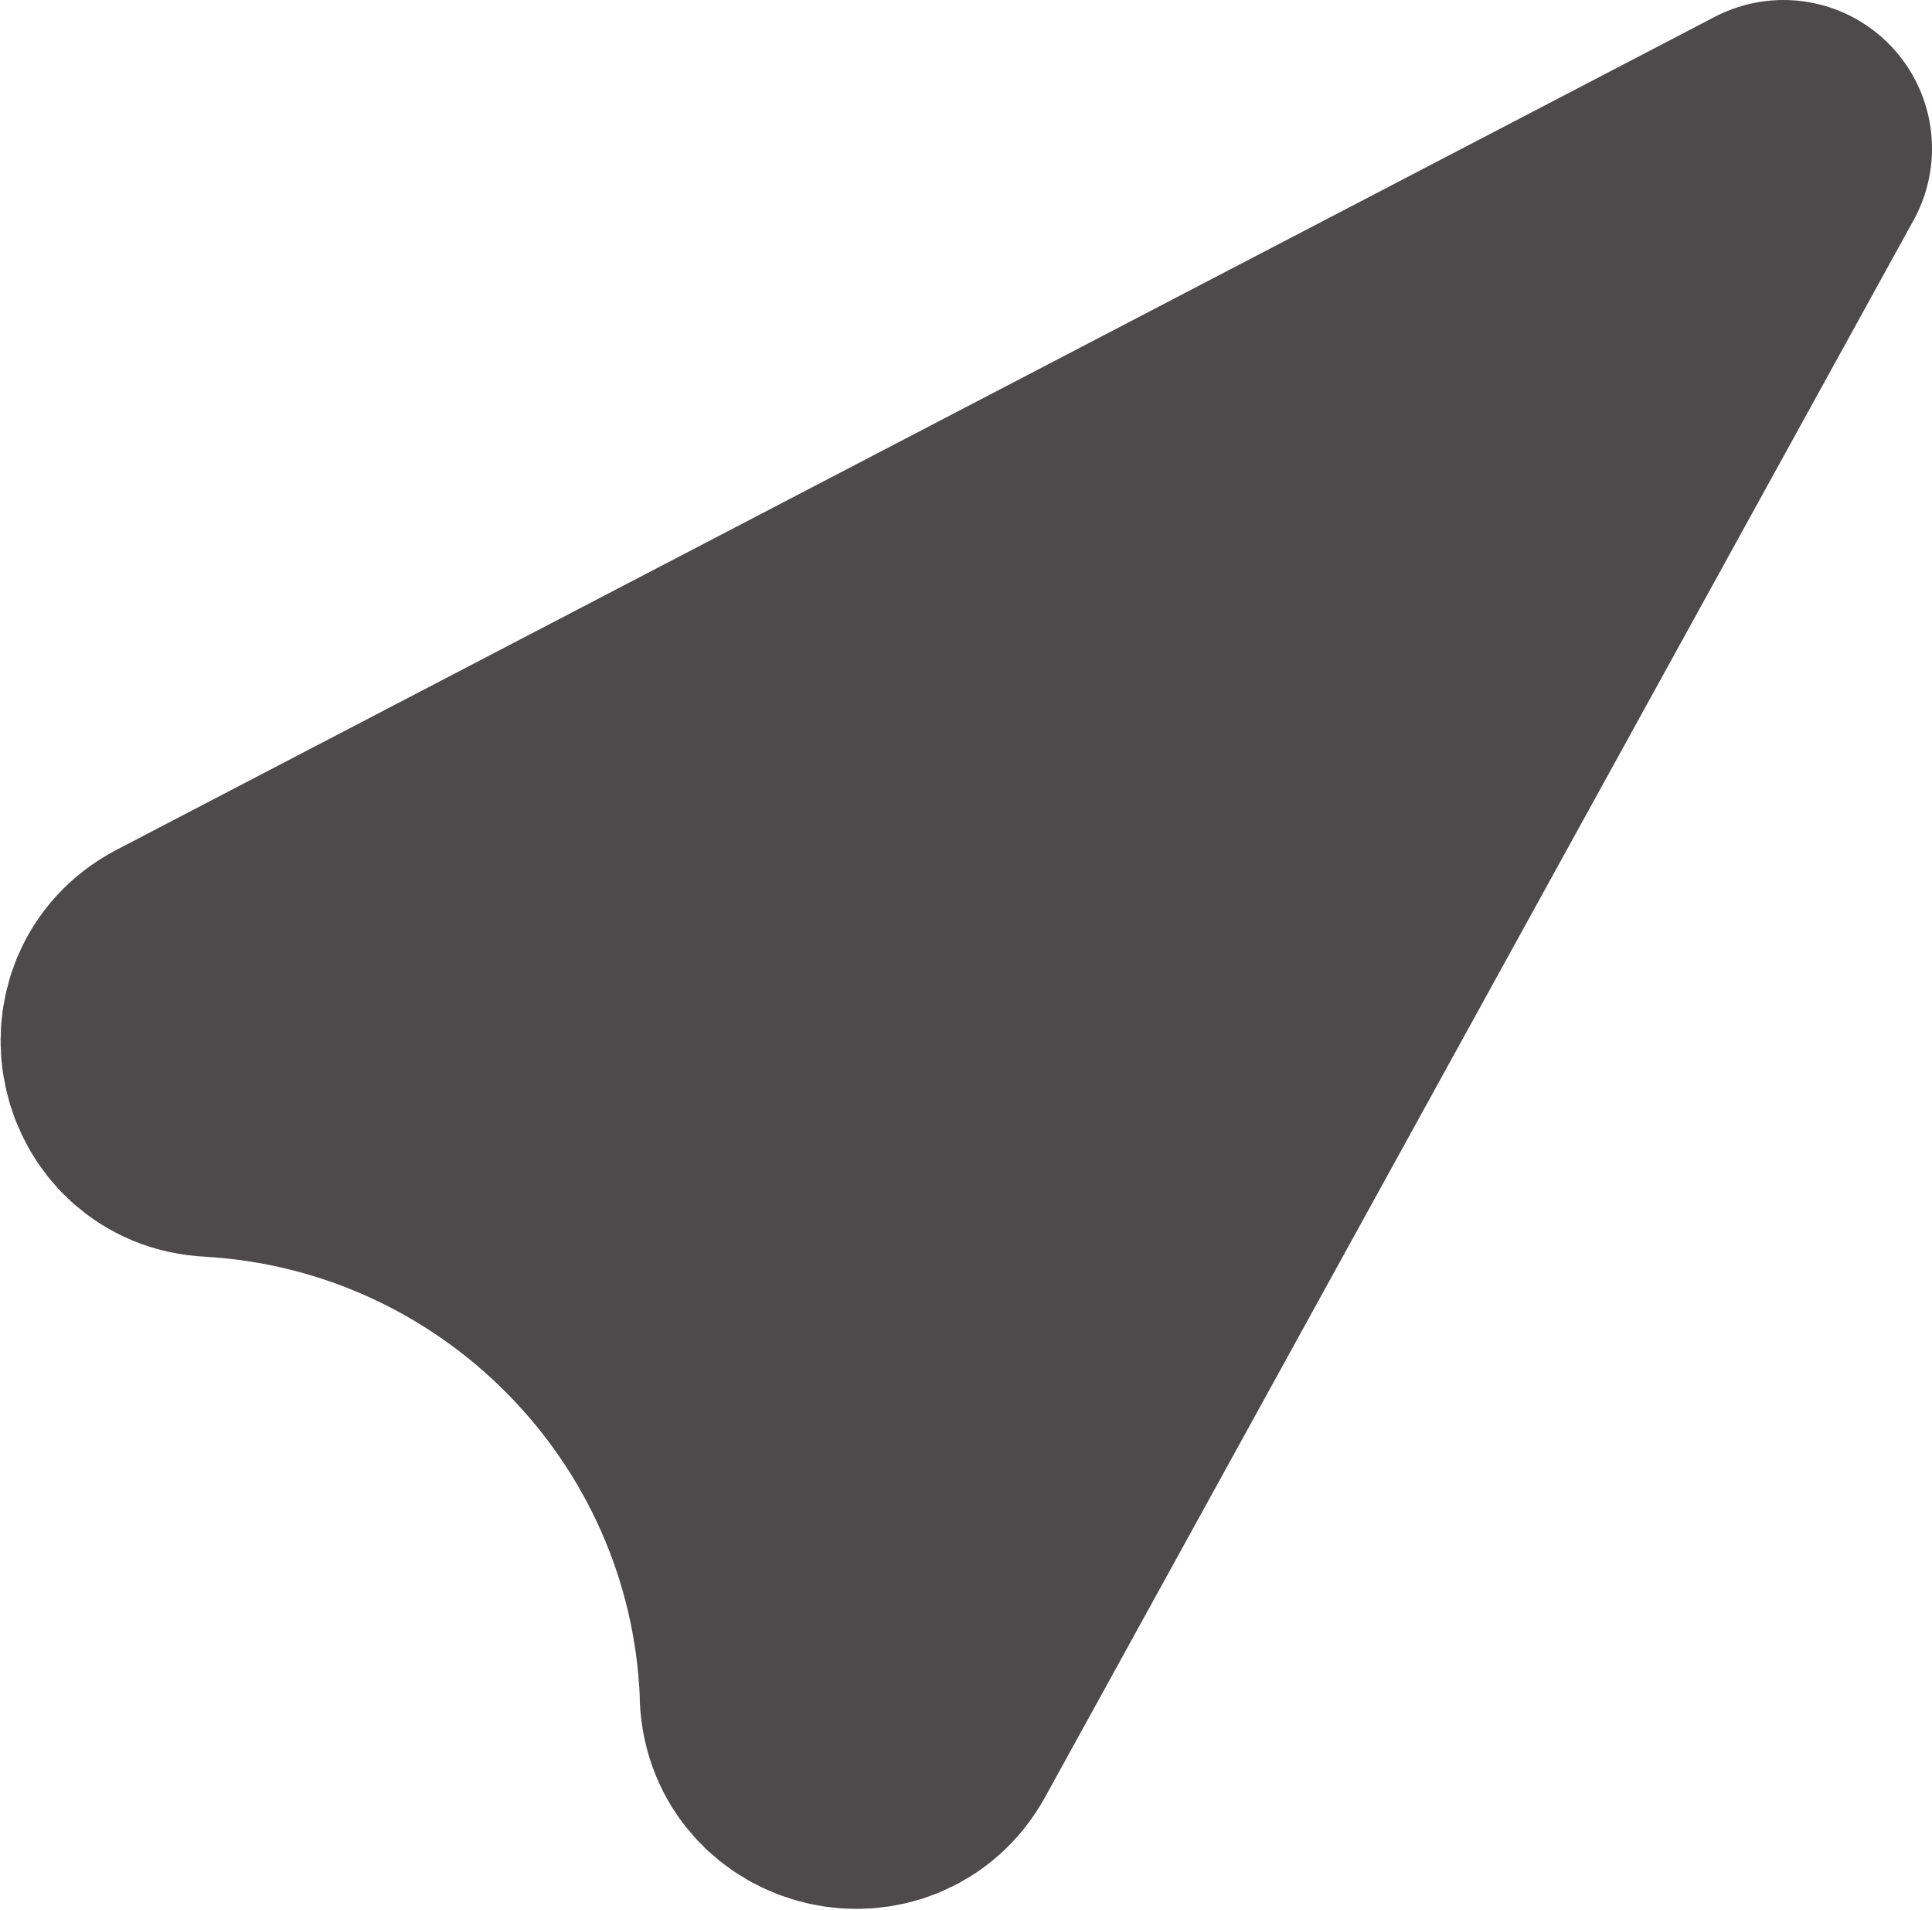 <?xml version="1.0" encoding="UTF-8"?>
<svg id="Laag_1" data-name="Laag 1" xmlns="http://www.w3.org/2000/svg" viewBox="0 0 19.51 19.28">
  <defs>
    <style>
      .cls-1 {
        fill: #4d4a4b;
        stroke: #4d4a4b;
        stroke-linecap: round;
        stroke-linejoin: round;
        stroke-width: 3px;
      }
    </style>
  </defs>
  <path class="cls-1" d="M18.01,1.5L1.87,9.91c-.61.32-.41,1.25.28,1.28h0c3.16.18,5.68,2.73,5.81,5.89v.04c.03.69.95.9,1.28.3L18.01,1.5"/>
</svg>